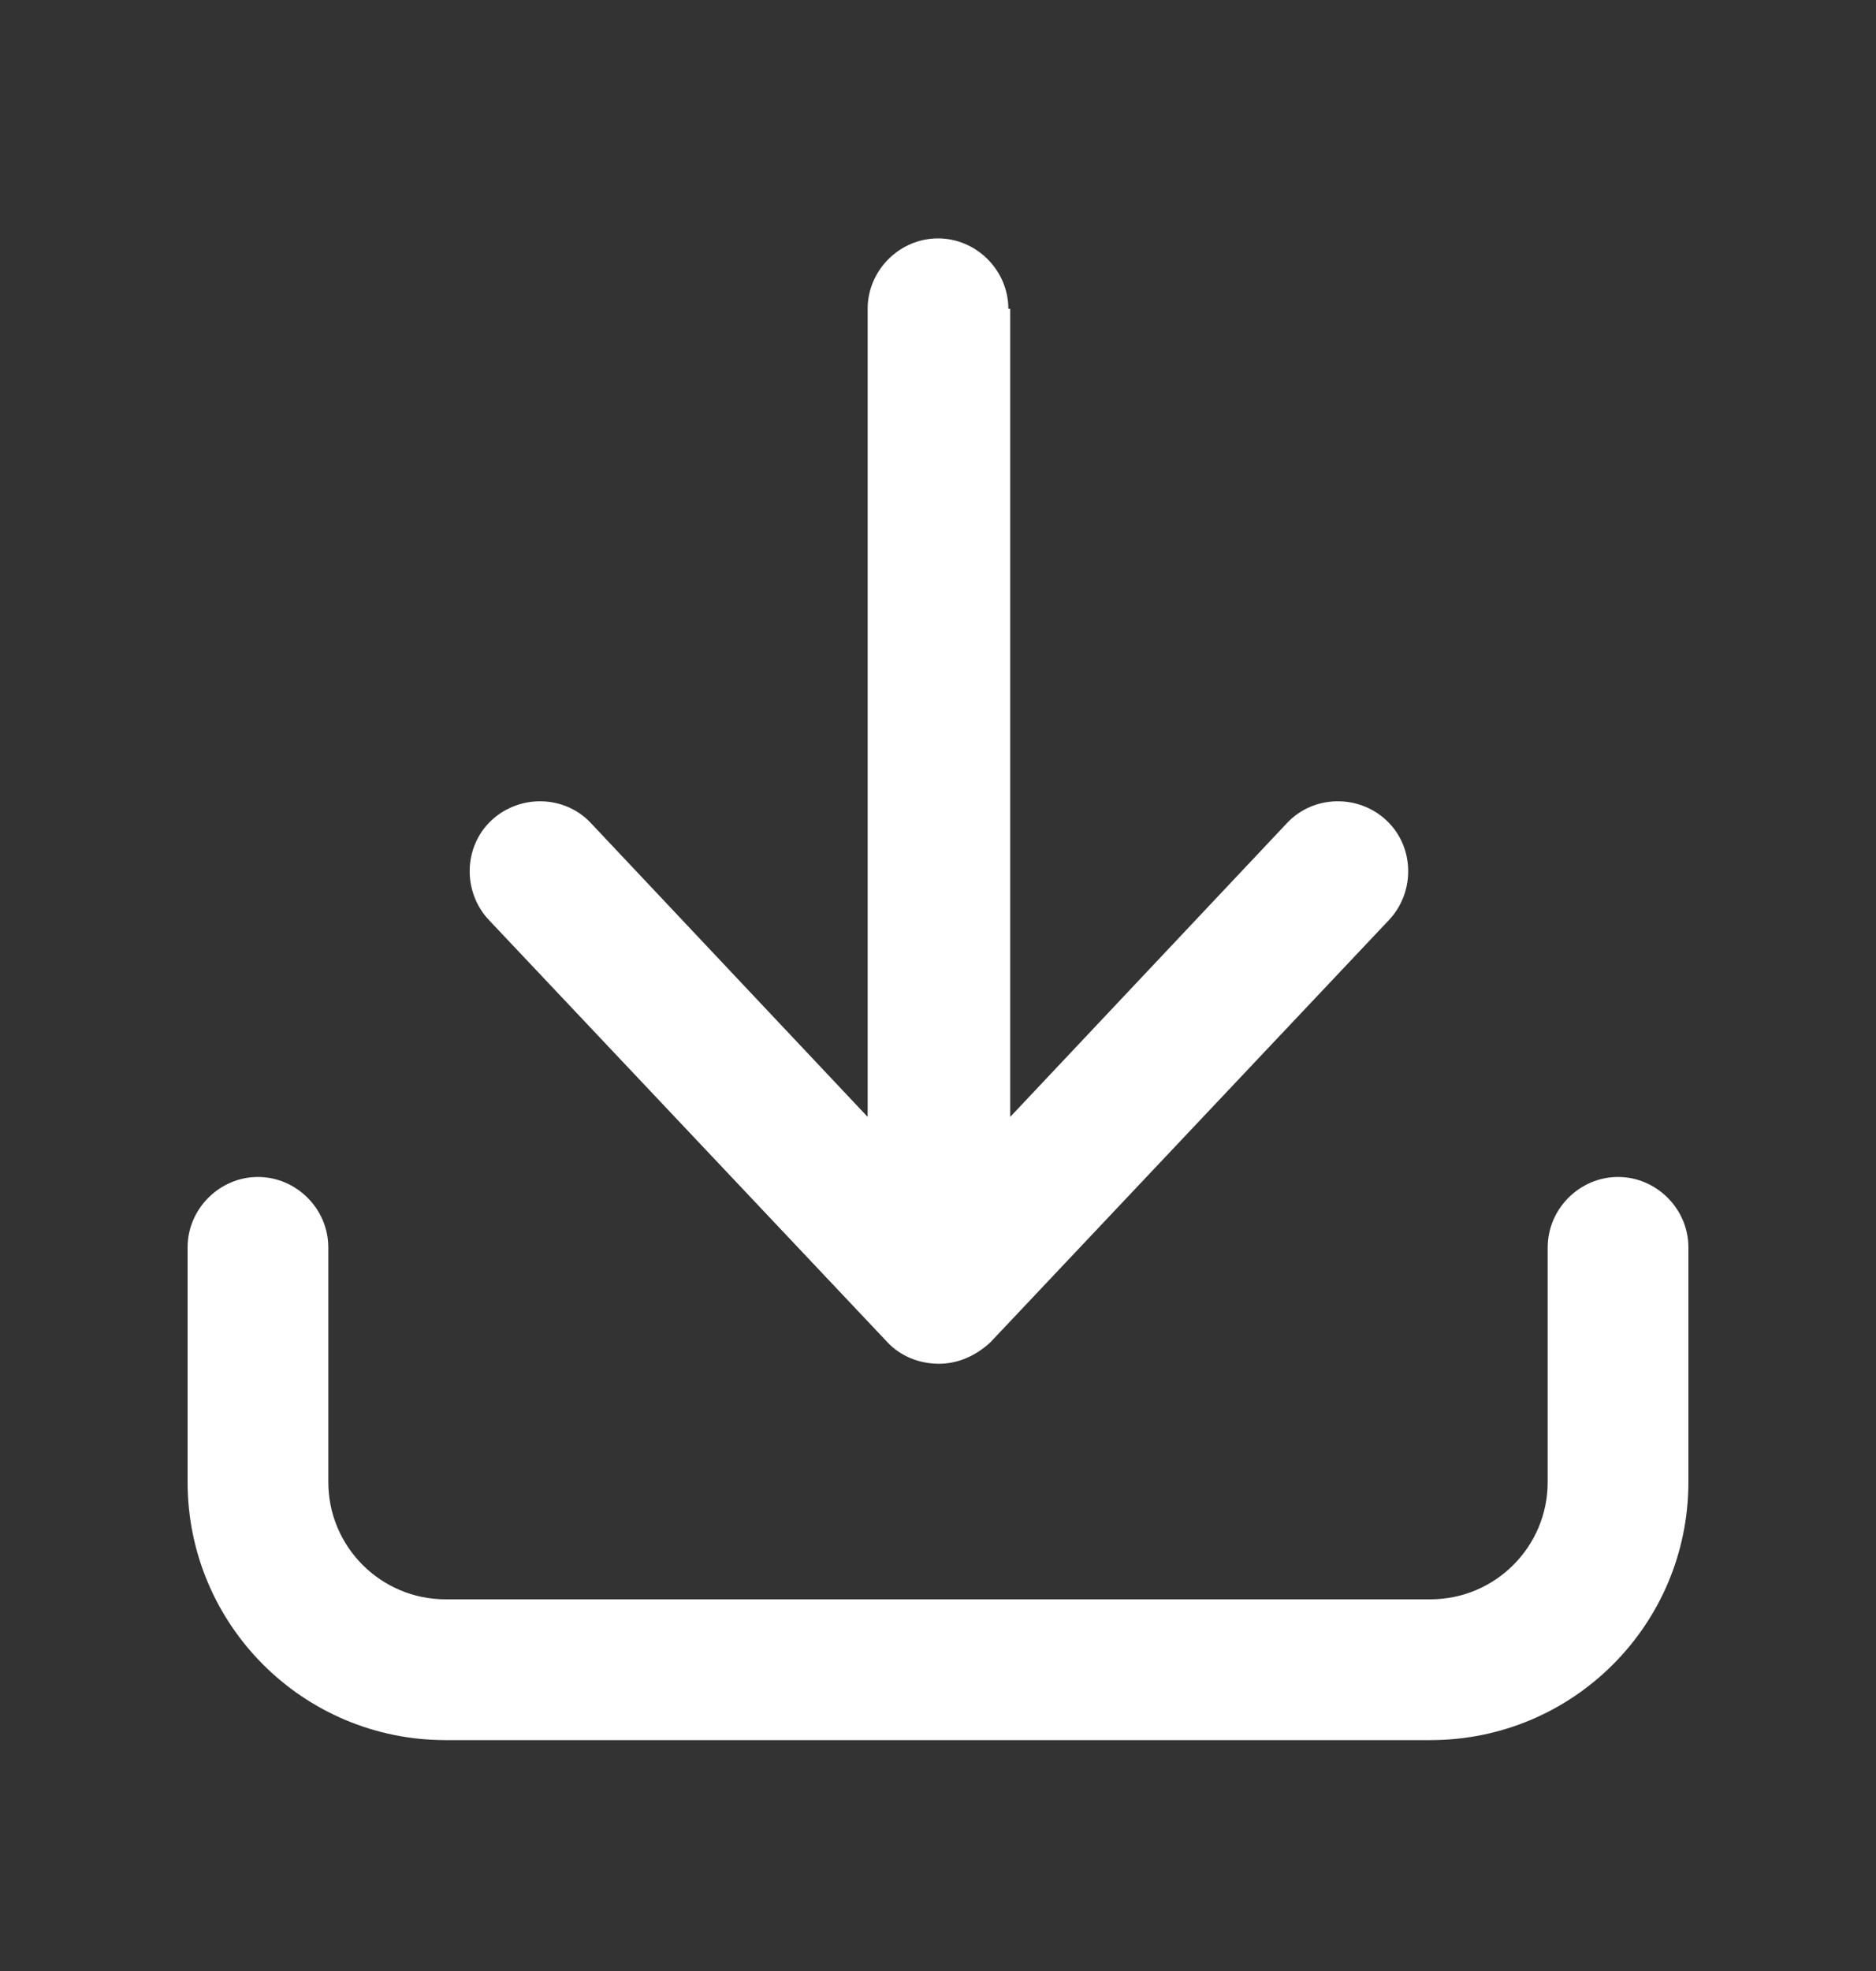 <?xml version="1.0" encoding="UTF-8"?>
<svg id="Capa_1" xmlns="http://www.w3.org/2000/svg" version="1.1" viewBox="0 0 20 21">
  <rect x="0" y="0" width="20" height="21" fill="#333333" stroke="none"/>
  <!-- Generator: Adobe Illustrator 29.8.1, SVG Export Plug-In . SVG Version: 2.1.1 Build 2)  -->
  <defs>
    <style>
      .st0 {
        fill: #fff;
      }
    </style>
  </defs>
  <path class="st0" d="M10.75,3.29c0-.41-.34-.75-.75-.75s-.75.34-.75.75v8.61l-2.95-3.13c-.28-.3-.76-.31-1.06-.03-.3.28-.31.76-.03,1.06l4.25,4.5c.14.15.34.23.55.23s.4-.09.55-.23l4.25-4.5c.28-.3.27-.78-.03-1.06-.3-.28-.78-.27-1.06.03l-2.95,3.13V3.29Z"/>
  <path class="st0" d="M3.5,13.29c0-.41-.34-.75-.75-.75s-.75.34-.75.75v2.5c0,1.52,1.23,2.75,2.75,2.75h10.5c1.52,0,2.75-1.23,2.75-2.75v-2.5c0-.41-.34-.75-.75-.75s-.75.34-.75.75v2.5c0,.69-.56,1.25-1.25,1.25H4.75c-.69,0-1.25-.56-1.25-1.25v-2.5Z"/>
</svg>